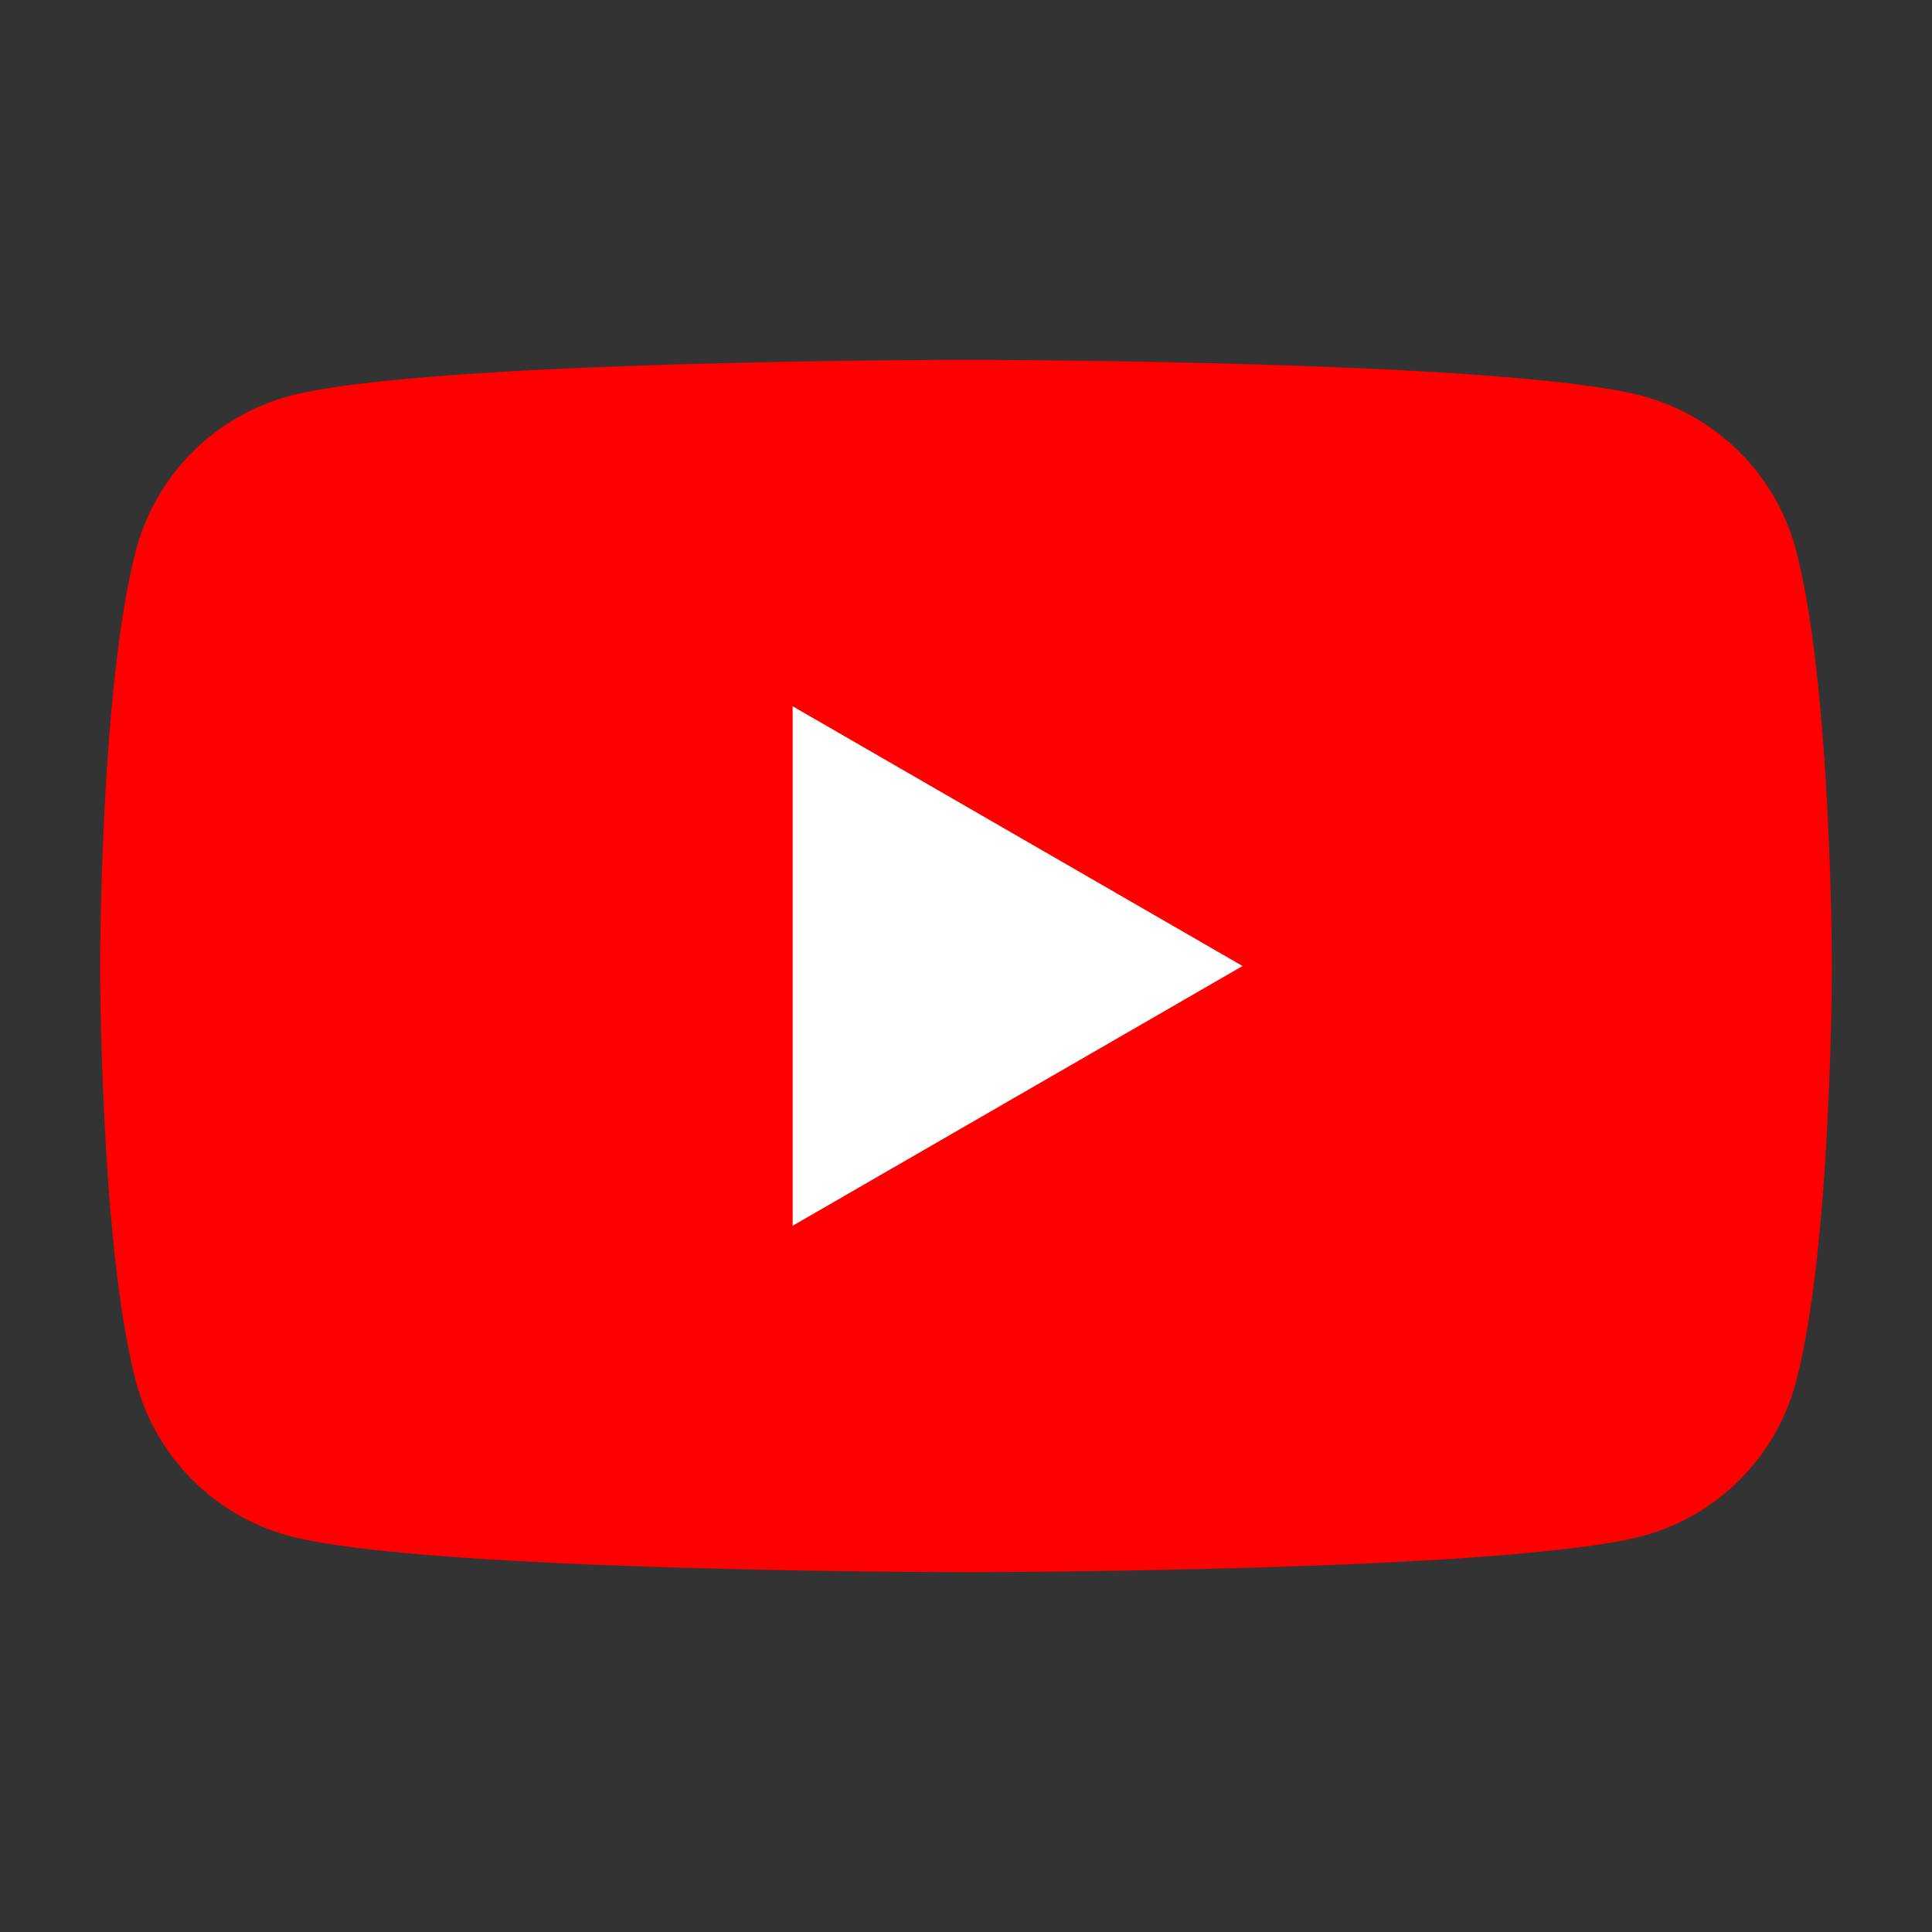 <?xml version="1.0" encoding="UTF-8"?>
<svg id="uuid-6d62a368-a47c-4626-abd1-222d8d6b0d67" data-name="Ebene 1" xmlns="http://www.w3.org/2000/svg" viewBox="0 0 800 800">
  <rect x="0" y="0" width="800" height="800" fill="#333333" stroke="none"/>
  <defs>
    <style>
      .uuid-c67cd9d8-b2c8-4a02-8726-0a024dc3fffd {
        fill: #fff;
      }

      .uuid-883e36b0-444d-453e-ae2f-fddb1e61f504 {
        fill: red;
      }
    </style>
  </defs>
  <path class="uuid-883e36b0-444d-453e-ae2f-fddb1e61f504" d="M743.56,227.39c-8.26-30.87-32.53-55.14-63.4-63.4-55.9-14.99-280.16-14.99-280.16-14.99,0,0-224.26,0-280.16,14.99-30.87,8.26-55.13,32.53-63.4,63.4-14.99,55.9-14.99,172.61-14.99,172.61,0,0,0,116.7,14.99,172.61,8.26,30.87,32.53,55.13,63.4,63.4,55.9,14.99,280.16,14.99,280.16,14.99,0,0,224.26,0,280.16-14.99,30.87-8.26,55.14-32.52,63.4-63.4,14.99-55.9,14.99-172.61,14.99-172.61,0,0-.06-116.7-14.99-172.61Z"/>
  <path class="uuid-c67cd9d8-b2c8-4a02-8726-0a024dc3fffd" d="M328.22,507.56l186.3-107.55-186.3-107.56v215.11Z"/>
</svg>